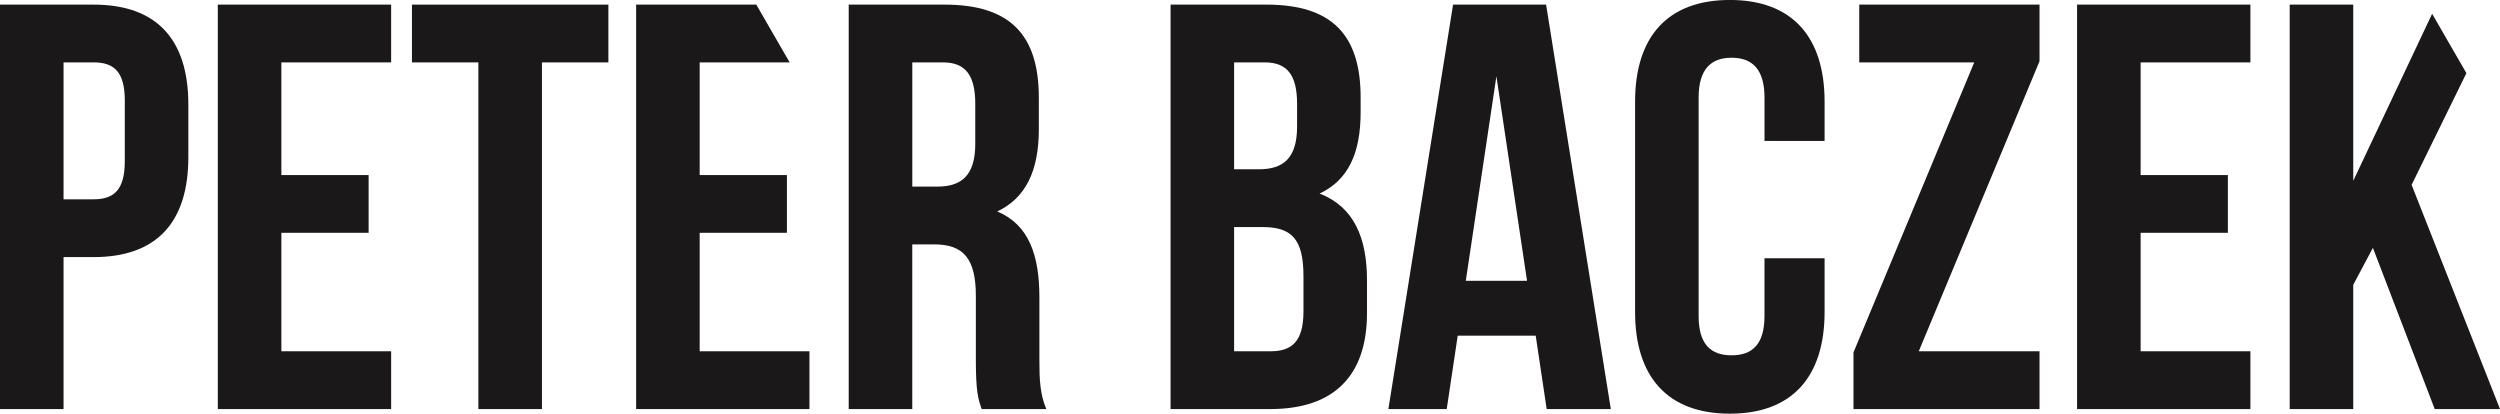<svg id="Layer_1" data-name="Layer 1" xmlns="http://www.w3.org/2000/svg" viewBox="0 0 398.076 65.869">
  <defs>
    <style>
      .cls-1 {
        fill: #1a1818;
      }
    </style>
  </defs>
  <title>Baczek</title>
  <g>
    <path class="cls-1" d="M46.517,28.665v8.372c0,10.3-4.968,15.915-15.087,15.915H26.646V77.146H16.527V12.75h14.9C41.55,12.75,46.517,18.361,46.517,28.665ZM26.646,21.949v21.8H31.43c3.22,0,4.968-1.472,4.968-6.072v-9.66c0-4.6-1.748-6.072-4.968-6.072Z" transform="translate(-16.527 -12.014)"/>
    <path class="cls-1" d="M61.33,39.888H75.222v9.2H61.33V67.947H78.809v9.2h-27.6V12.75h27.6v9.2H61.33Z" transform="translate(-16.527 -12.014)"/>
    <path class="cls-1" d="M82.122,12.75H113.4v9.2H102.822v55.2H92.7v-55.2H82.122Z" transform="translate(-16.527 -12.014)"/>
    <path class="cls-1" d="M172.832,77.146c-.552-1.656-.92-2.668-.92-7.912V59.115c0-5.979-2.024-8.187-6.624-8.187h-3.5V77.146h-10.12V12.75h15.271c10.487,0,15,4.875,15,14.811v5.06c0,6.624-2.116,10.948-6.624,13.063,5.06,2.116,6.715,6.992,6.715,13.708v9.935c0,3.128.092,5.428,1.1,7.82Zm-11.04-55.2V41.728h3.956c3.772,0,6.072-1.656,6.072-6.808V28.573c0-4.6-1.564-6.624-5.152-6.624Z" transform="translate(-16.527 -12.014)"/>
    <path class="cls-1" d="M233.182,27.561v2.3c0,6.624-2.024,10.855-6.531,12.971,5.428,2.116,7.543,6.992,7.543,13.8v5.244c0,9.935-5.243,15.271-15.363,15.271H202.916V12.75h15.271C228.675,12.75,233.182,17.625,233.182,27.561Zm-20.147-5.612V38.968h3.956c3.772,0,6.072-1.656,6.072-6.808V28.573c0-4.6-1.564-6.624-5.152-6.624Zm0,26.219V67.947h5.8c3.4,0,5.244-1.564,5.244-6.348V55.988c0-5.98-1.932-7.82-6.532-7.82Z" transform="translate(-16.527 -12.014)"/>
    <path class="cls-1" d="M273.017,77.146H262.806l-1.748-11.684H248.639l-1.748,11.684H237.6l10.3-64.4h14.812ZM249.926,56.724h9.752L254.8,24.157Z" transform="translate(-16.527 -12.014)"/>
    <path class="cls-1" d="M307.057,53.136v8.556c0,10.3-5.151,16.191-15.087,16.191s-15.088-5.888-15.088-16.191V28.2c0-10.3,5.152-16.191,15.088-16.191S307.057,17.9,307.057,28.2v6.256H297.49v-6.9c0-4.6-2.024-6.348-5.244-6.348S287,22.961,287,27.561V62.335c0,4.6,2.023,6.255,5.243,6.255s5.244-1.656,5.244-6.255v-9.2Z" transform="translate(-16.527 -12.014)"/>
    <path class="cls-1" d="M341.28,12.75v9.015L322.053,67.947H341.28v9.2H311.658V68.131l19.227-46.182H312.577v-9.2Z" transform="translate(-16.527 -12.014)"/>
    <path class="cls-1" d="M357.38,39.888h13.892v9.2H357.38V67.947H374.86v9.2h-27.6V12.75h27.6v9.2H357.38Z" transform="translate(-16.527 -12.014)"/>
  </g>
  <polygon class="cls-1" points="111.41 37.074 125.301 37.074 125.301 27.875 111.41 27.875 111.41 9.936 125.737 9.936 120.426 0.736 101.291 0.736 101.291 65.133 128.889 65.133 128.889 55.933 111.41 55.933 111.41 37.074"/>
  <polygon class="cls-1" points="392.725 11.648 387.268 2.195 374.709 28.795 374.709 0.736 364.59 0.736 364.59 65.133 374.709 65.133 374.709 45.354 377.837 39.466 387.681 65.133 398.076 65.133 384.001 29.438 392.725 11.648"/>
</svg>
